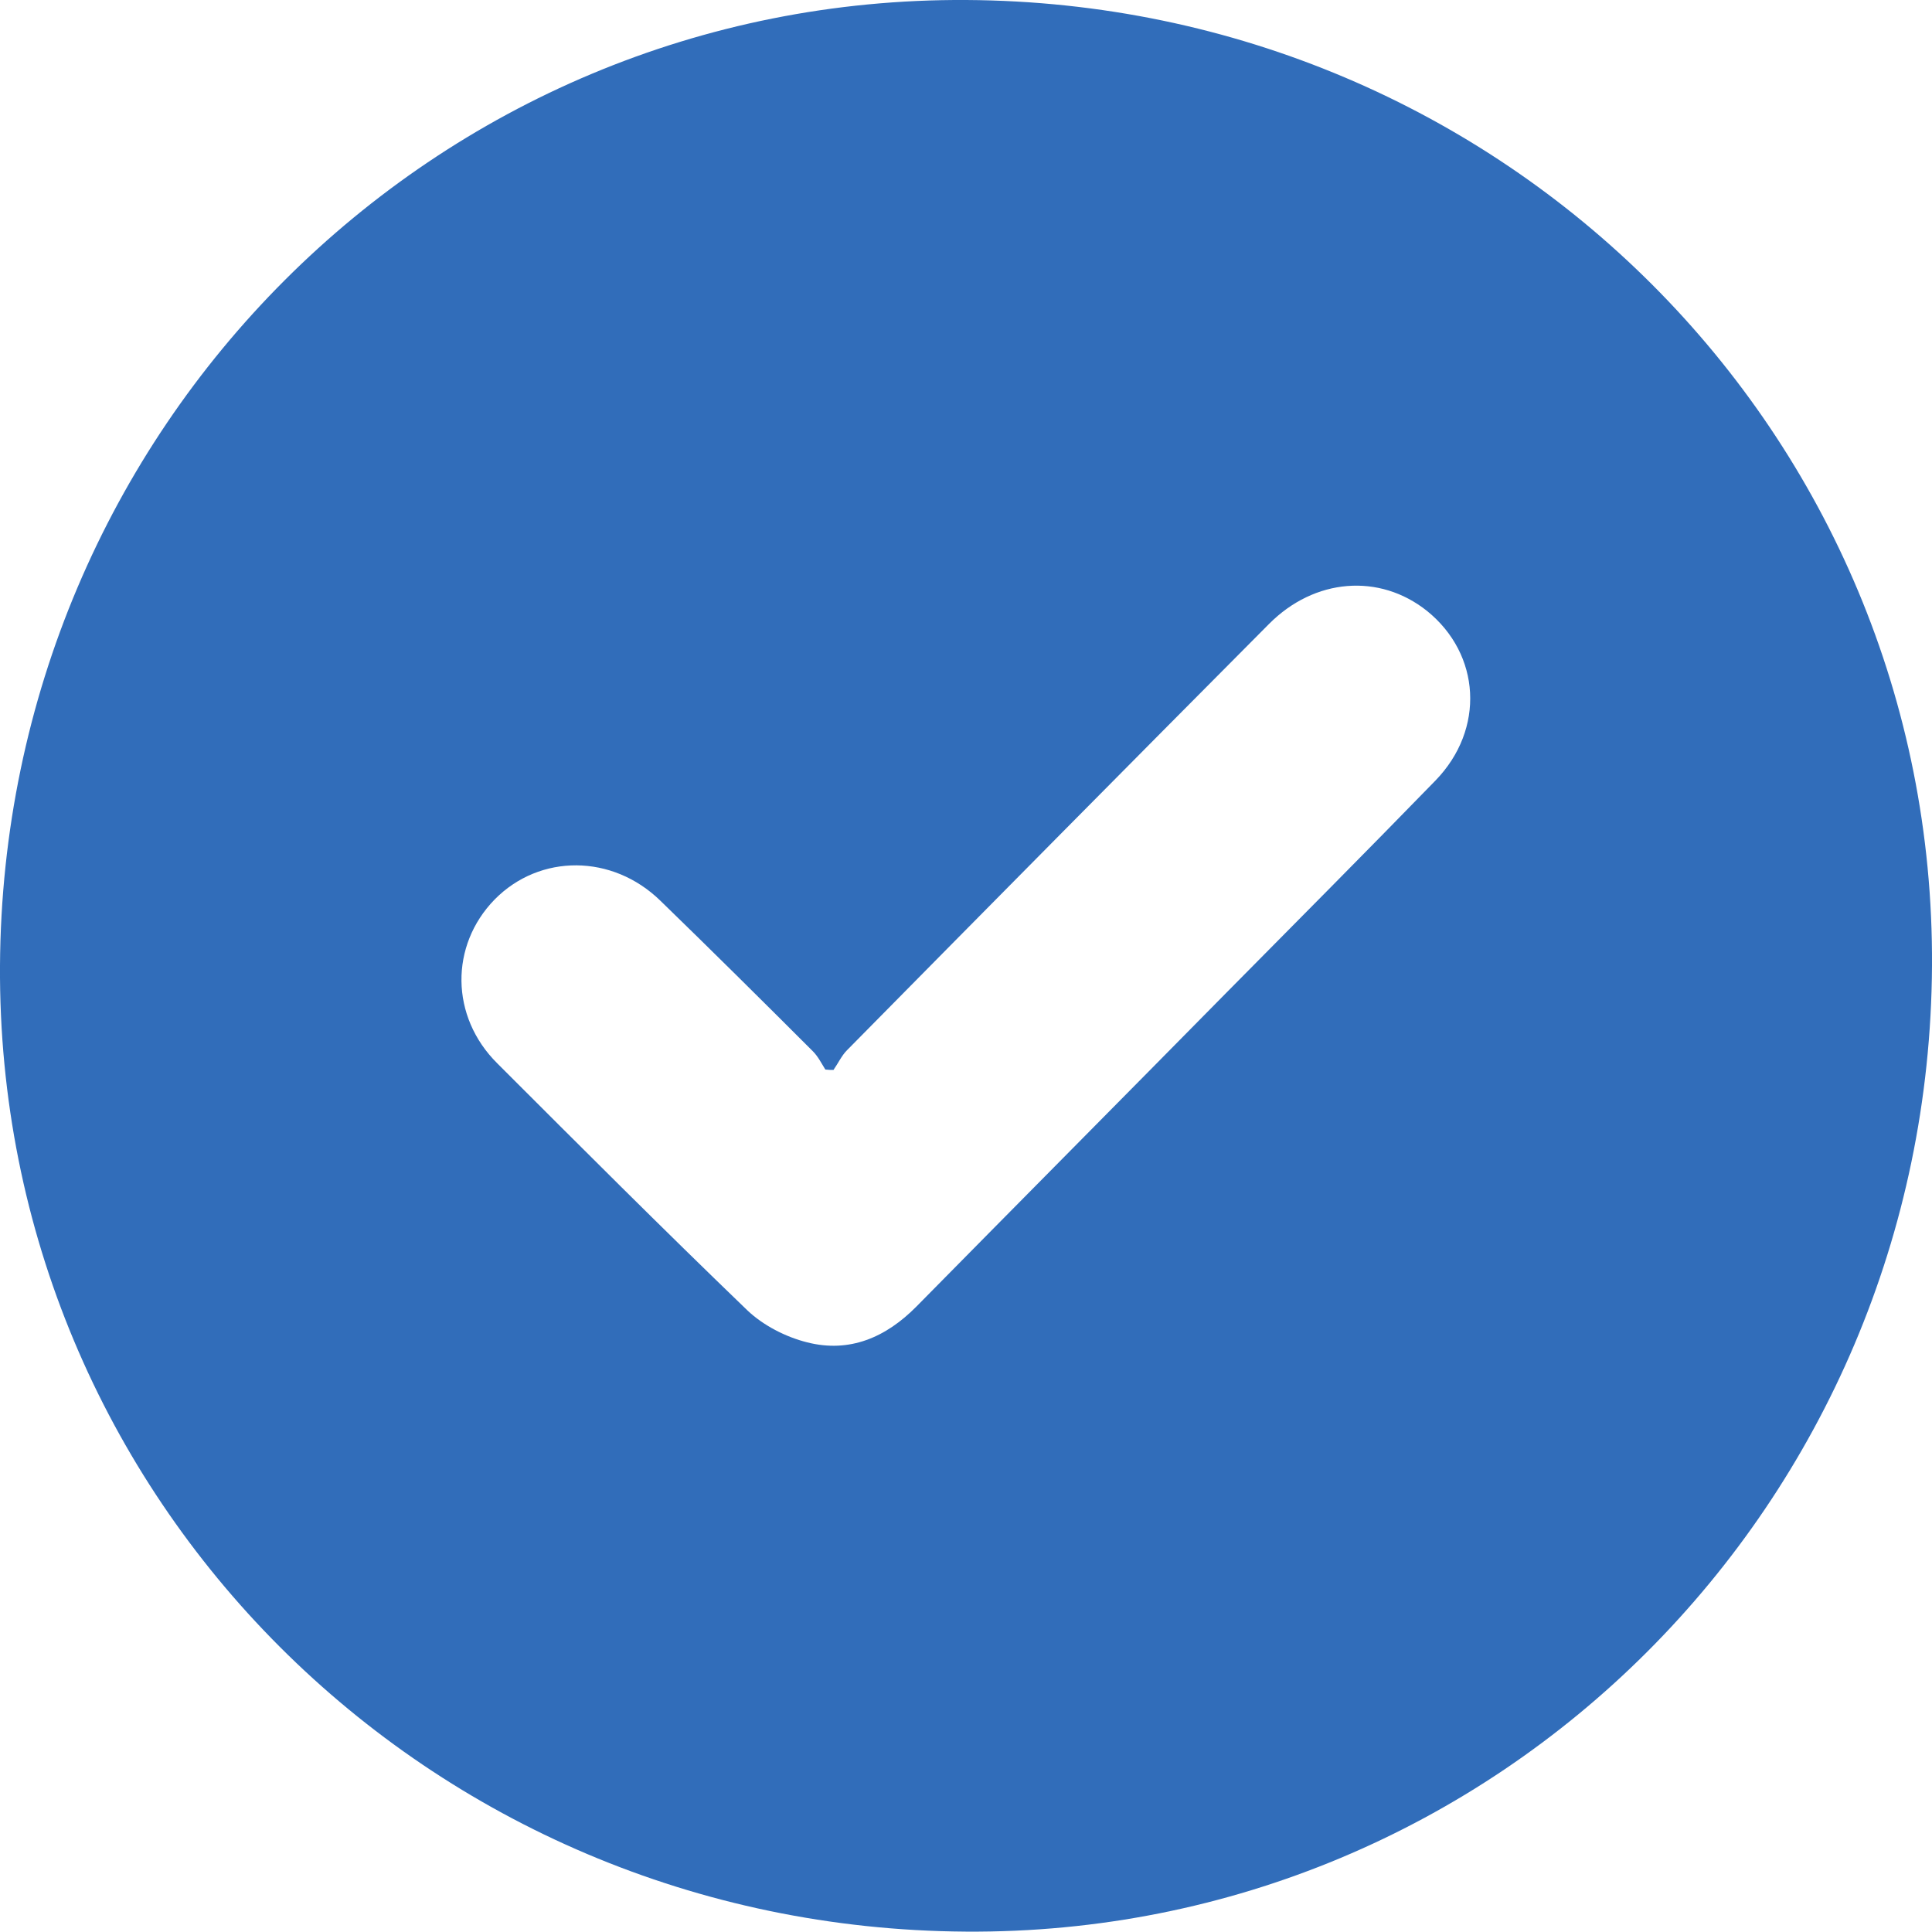<?xml version="1.0" encoding="UTF-8"?>
<svg xmlns="http://www.w3.org/2000/svg" id="Layer_1" data-name="Layer 1" viewBox="0 0 50 50">
  <defs>
    <style>
      .cls-1 {
        fill: #316dba;
      }
    </style>
  </defs>
  <path class="cls-1" d="M25.01,0c13.93,.08,25.07,11.23,24.99,25-.08,13.92-11.25,25.09-25.01,24.99C11.06,49.9-.08,38.76,0,24.99,.08,11.08,11.24-.08,25.01,0Zm-3.42,27.69c-.08,0-.15,0-.23-.01-.1-.16-.19-.34-.32-.47-1.31-1.31-2.62-2.61-3.95-3.9-1.24-1.21-3.12-1.22-4.29-.03-1.16,1.19-1.15,3.03,.07,4.24,2.14,2.14,4.29,4.29,6.47,6.39,.41,.39,.99,.69,1.55,.83,1.1,.28,2.04-.13,2.83-.93,2.67-2.71,5.35-5.41,8.02-8.12,1.81-1.83,3.62-3.65,5.41-5.49,1.29-1.33,1.17-3.27-.22-4.39-1.23-.98-2.91-.85-4.09,.34-3.65,3.67-7.29,7.35-10.92,11.03-.14,.14-.23,.34-.35,.51Z"></path>
</svg>
